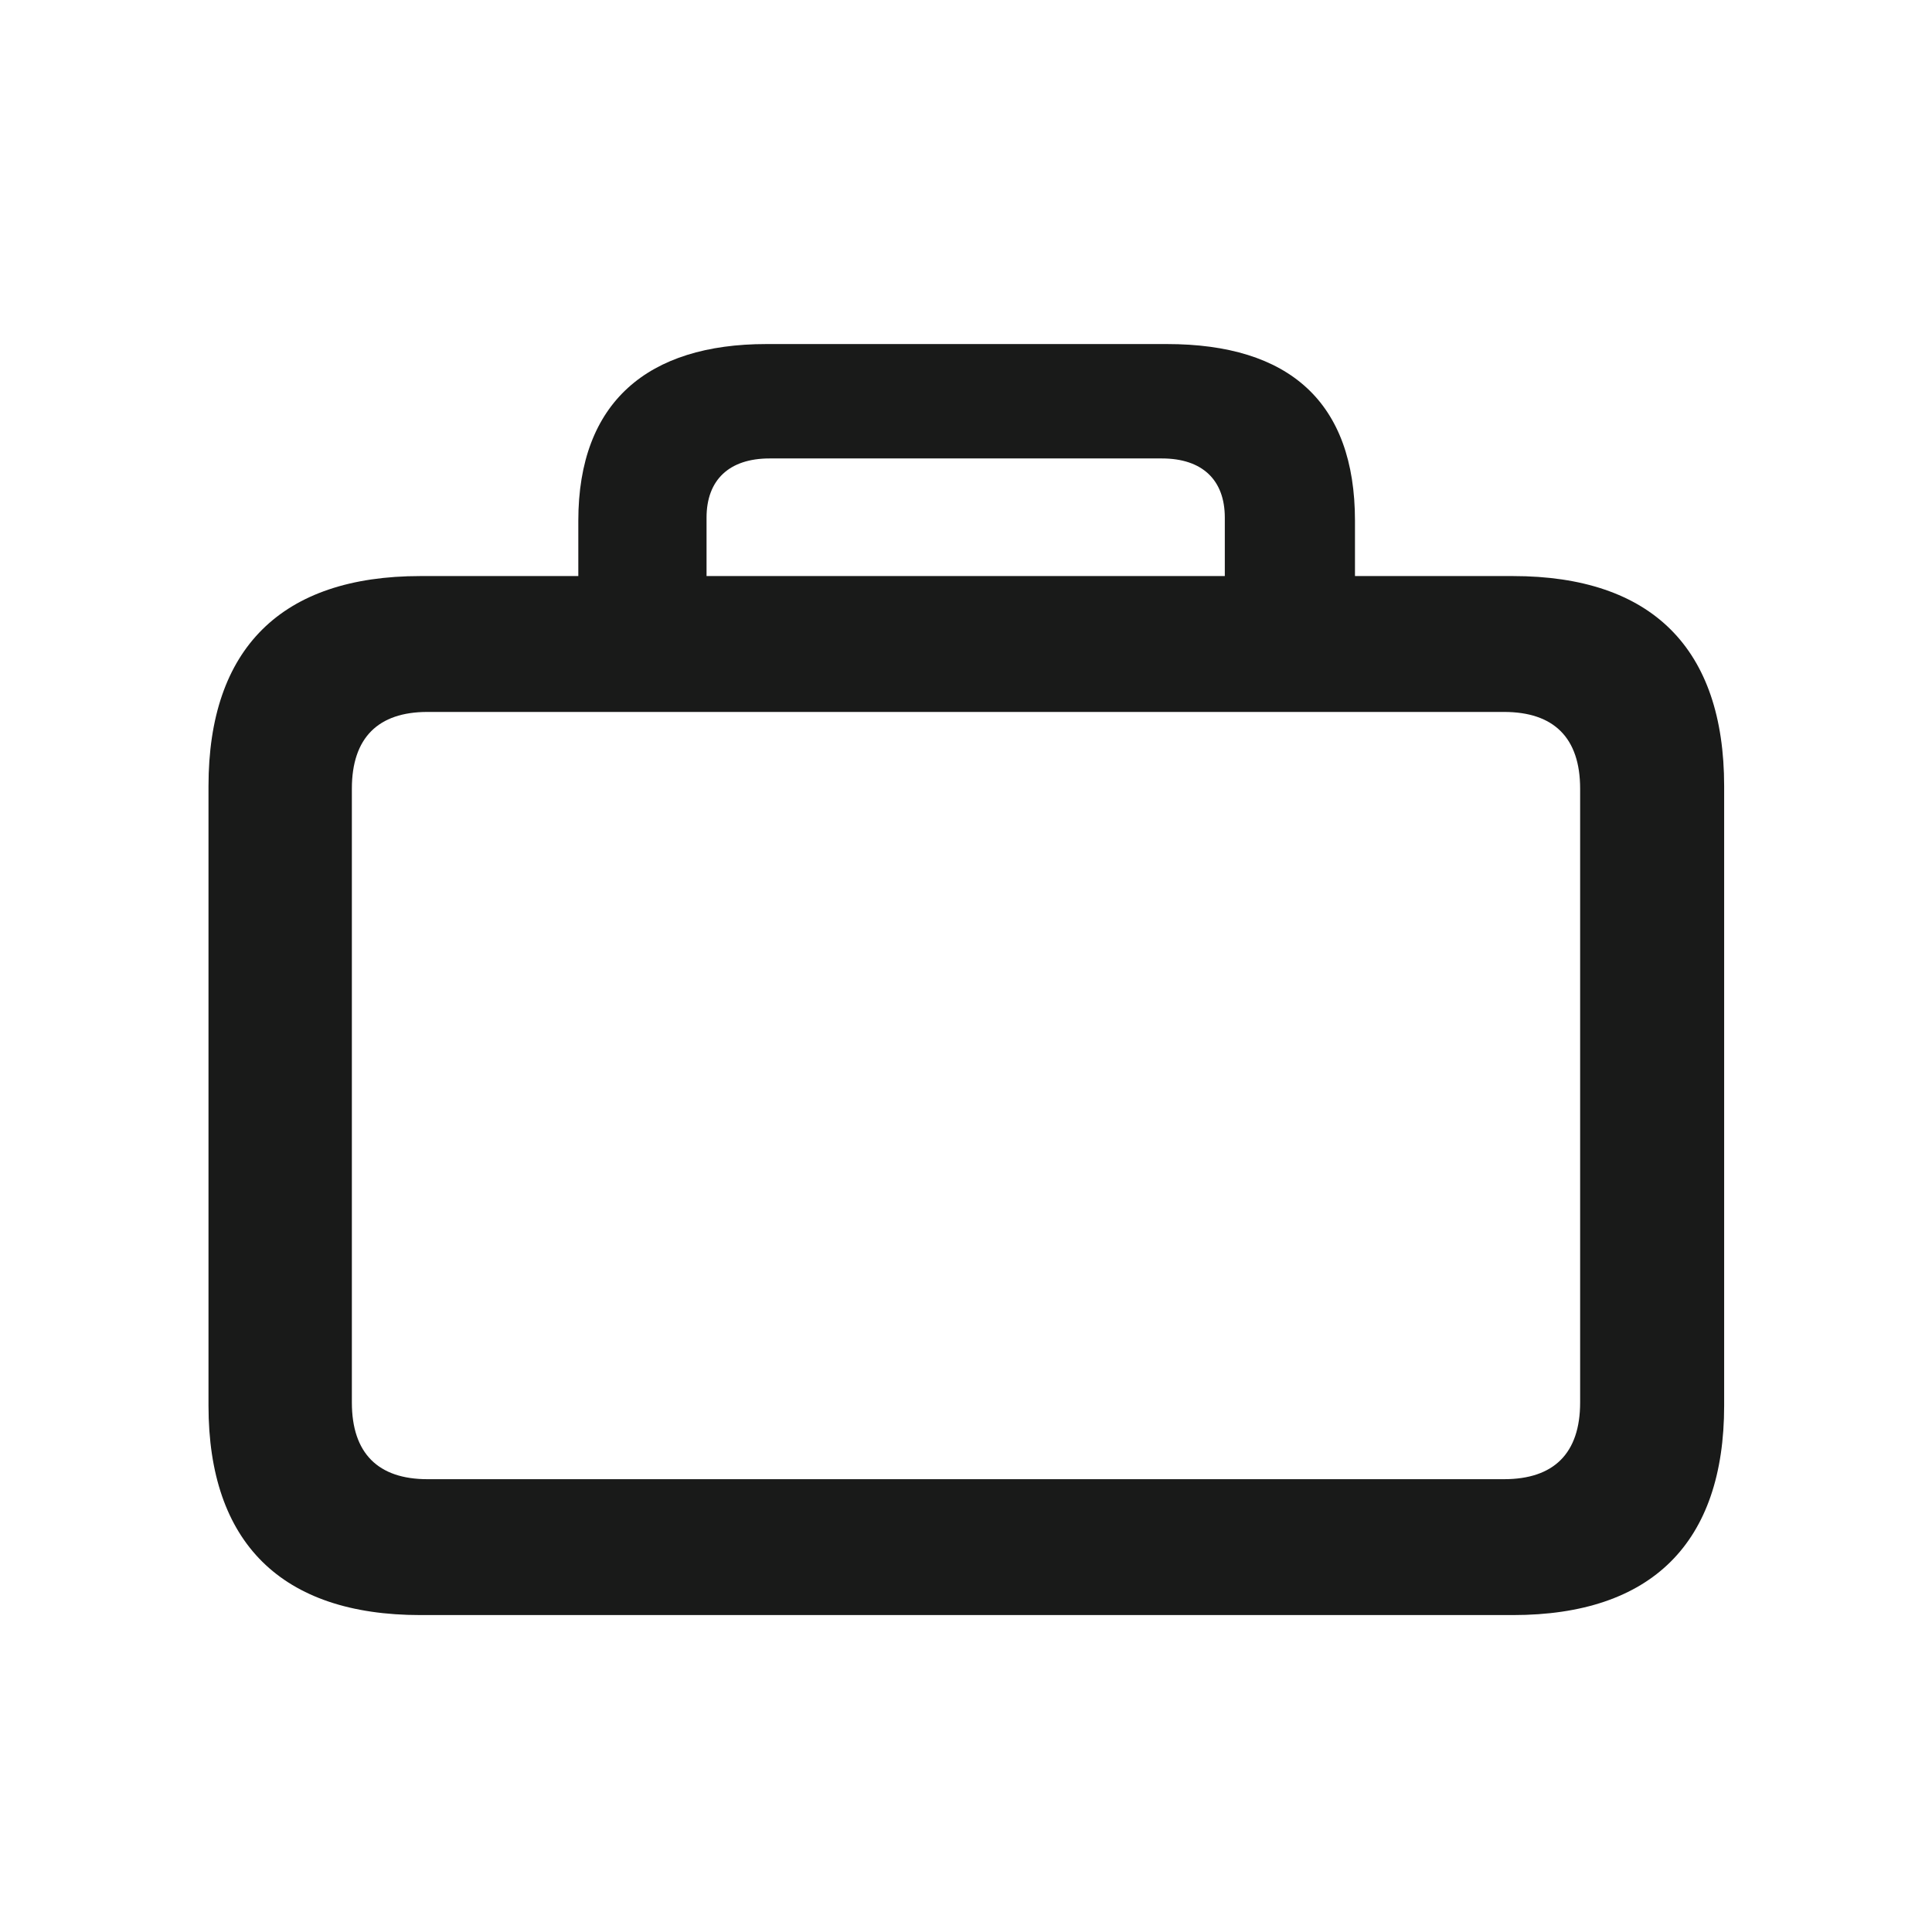 <svg width="24" height="24" viewBox="0 0 24 24" fill="none" xmlns="http://www.w3.org/2000/svg">
<g id="case">
<path id="shape" fill-rule="evenodd" clip-rule="evenodd" d="M18.793 20.063C20.52 20.063 21.418 19.164 21.418 17.461V9.766C21.418 8.055 20.52 7.156 18.793 7.156H16.832V6.469C16.832 4.992 16.012 4.274 14.496 4.274H9.52C8.051 4.274 7.184 4.992 7.184 6.469V7.156H5.223C3.496 7.156 2.59 8.055 2.59 9.766V17.461C2.59 19.164 3.496 20.063 5.223 20.063H18.793ZM15.215 7.156H8.777V6.43C8.777 5.961 9.059 5.695 9.559 5.695H14.434C14.934 5.695 15.215 5.961 15.215 6.43V7.156ZM5.309 18.375H18.684C19.301 18.375 19.629 18.055 19.629 17.422V9.797C19.629 9.164 19.301 8.844 18.684 8.844H5.309C4.699 8.844 4.371 9.164 4.371 9.797V17.422C4.371 18.055 4.699 18.375 5.309 18.375Z" fill="#191A19"/>
</g>
</svg>
